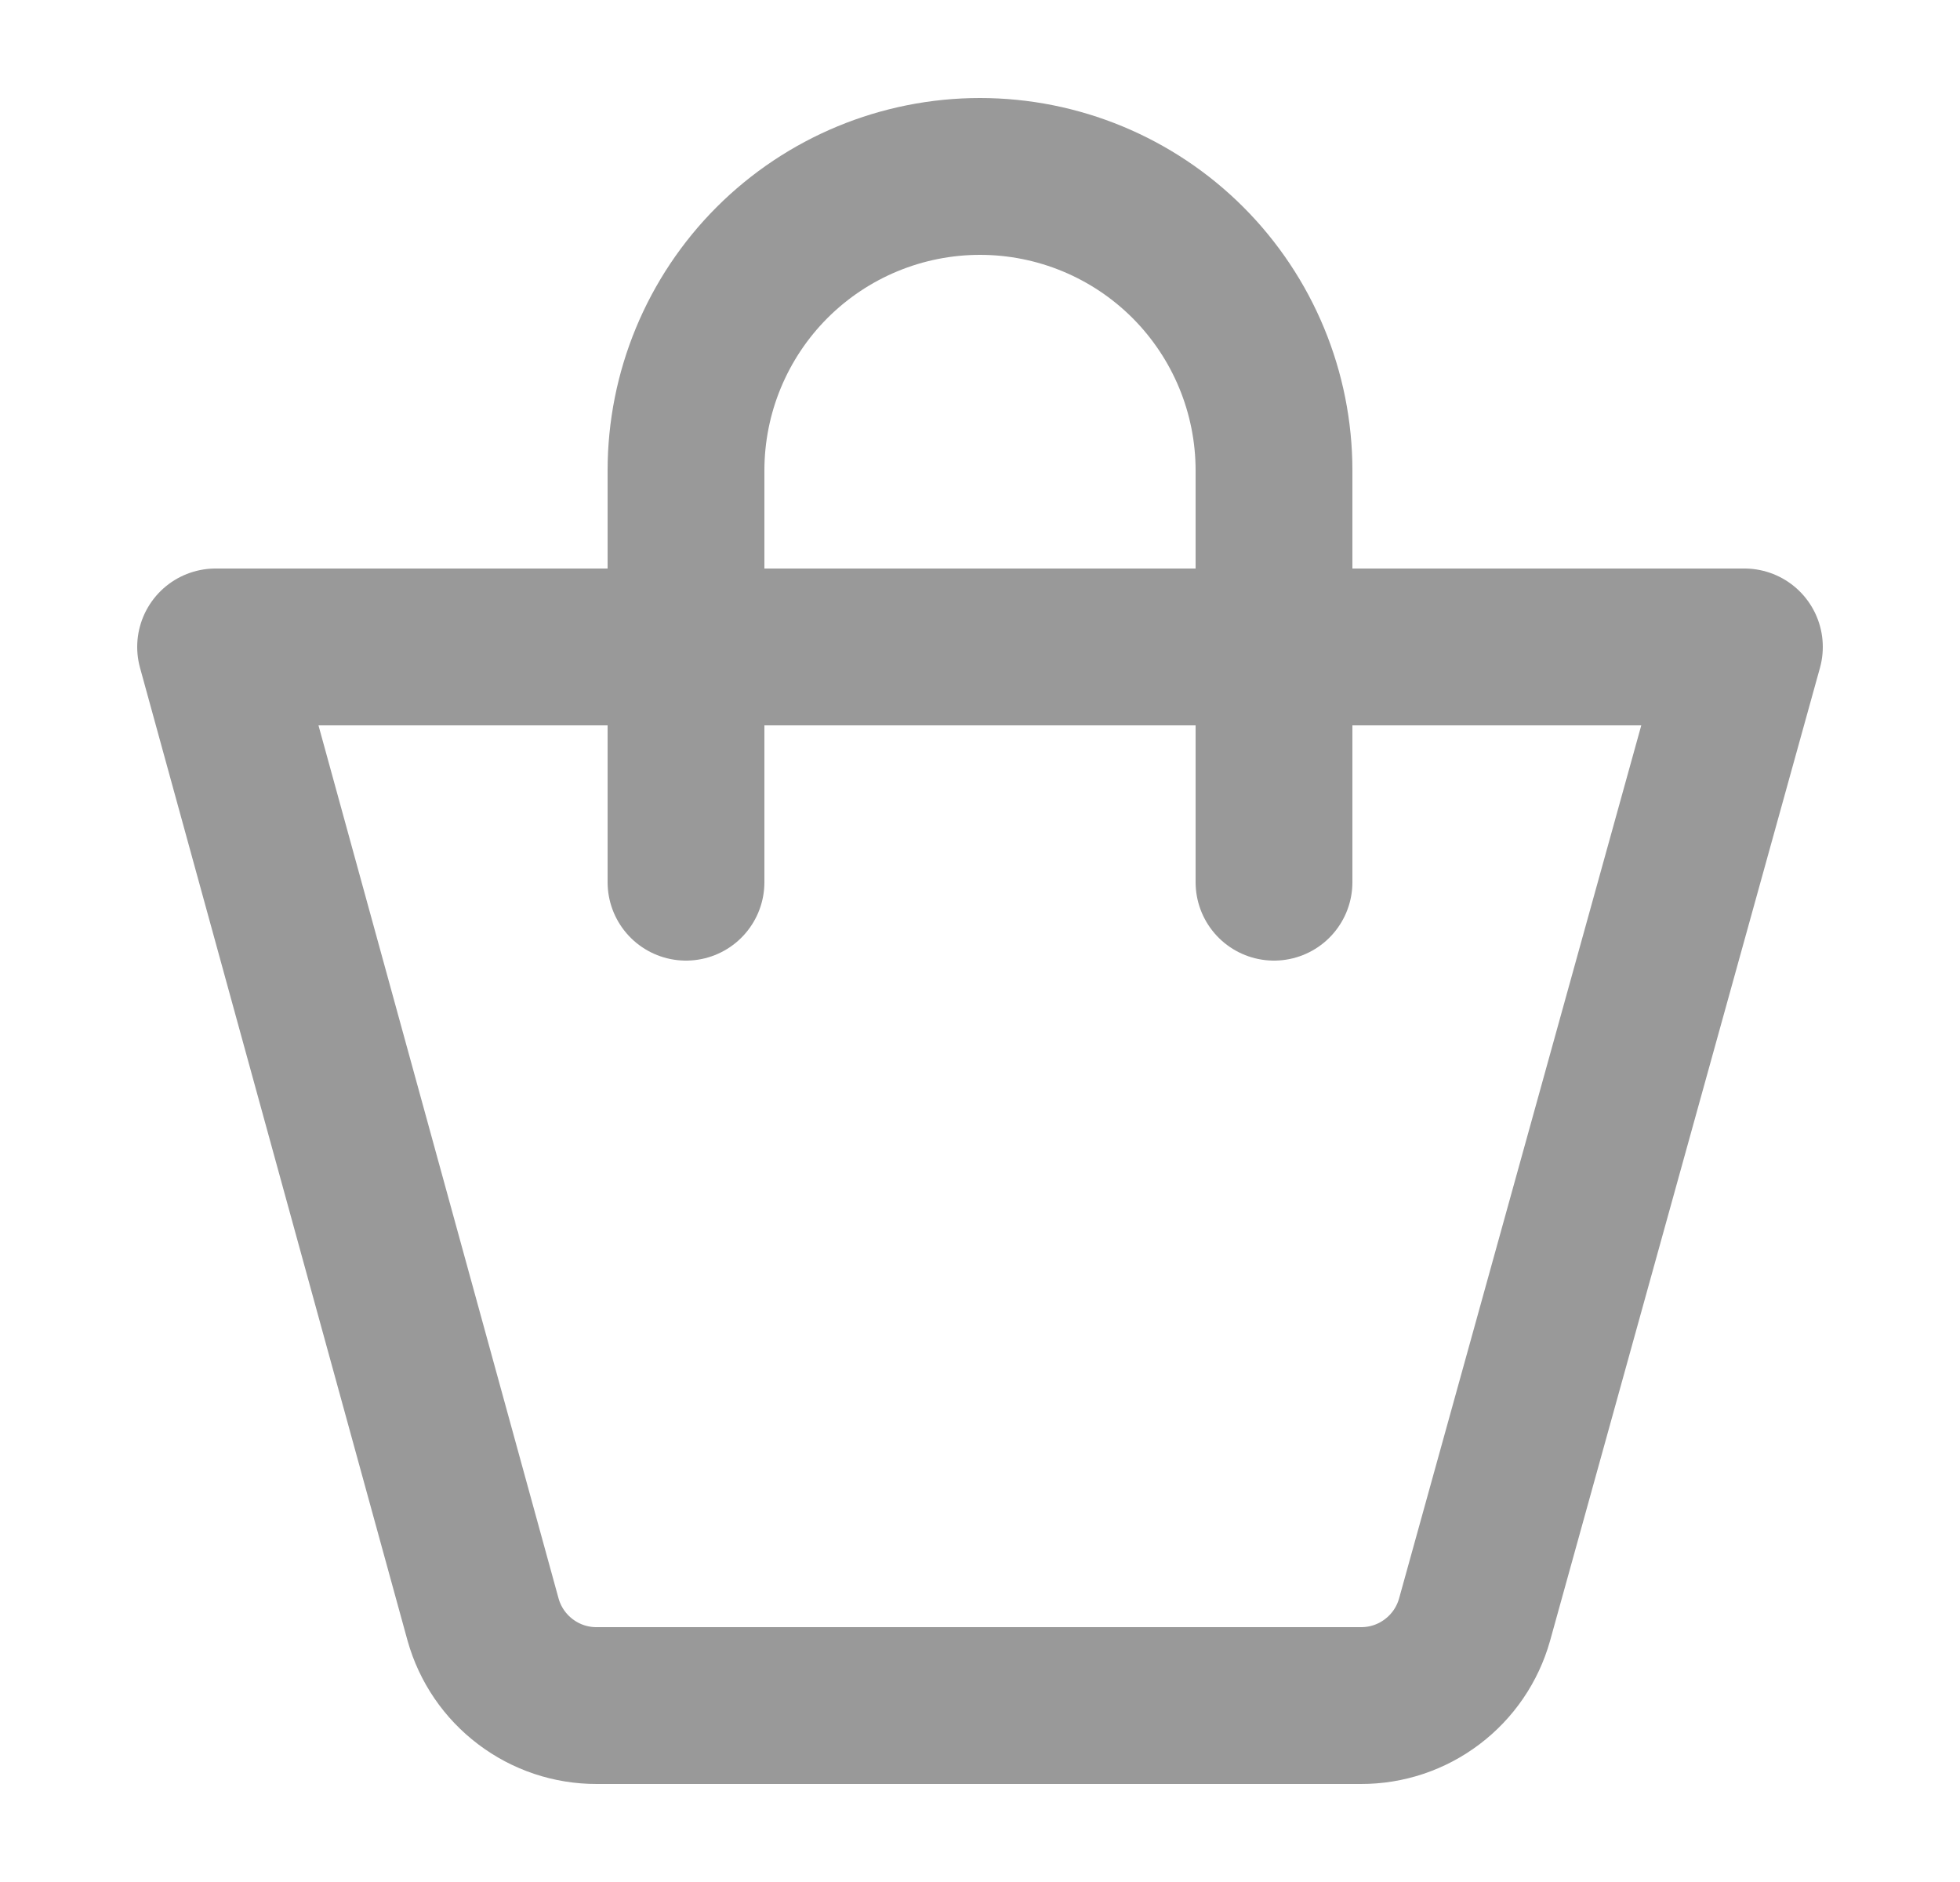 <svg width="25" height="24" viewBox="0 0 25 24" fill="none" xmlns="http://www.w3.org/2000/svg">
<g clip-path="url(#clip0_24_7792)">
<path d="M2.75 8.25H22.25L18.808 20.655C18.719 20.971 18.53 21.248 18.268 21.446C18.007 21.644 17.688 21.751 17.36 21.75H7.61C7.282 21.751 6.963 21.644 6.702 21.446C6.44 21.248 6.251 20.971 6.162 20.655L2.75 8.25Z" stroke="#999999" stroke-width="2" stroke-linecap="round" stroke-linejoin="round"/>
<path d="M16.25 11.25V6C16.25 5.005 15.855 4.052 15.152 3.348C14.448 2.645 13.495 2.25 12.5 2.25C11.505 2.25 10.552 2.645 9.848 3.348C9.145 4.052 8.75 5.005 8.75 6V11.25" stroke="#999999" stroke-width="2" stroke-linecap="round" stroke-linejoin="round"/>
</g>
<defs>
<clipPath id="clip0_24_7792">
<rect width="24" height="24" fill="white" transform="translate(0.5)"/>
</clipPath>
</defs>
</svg>
